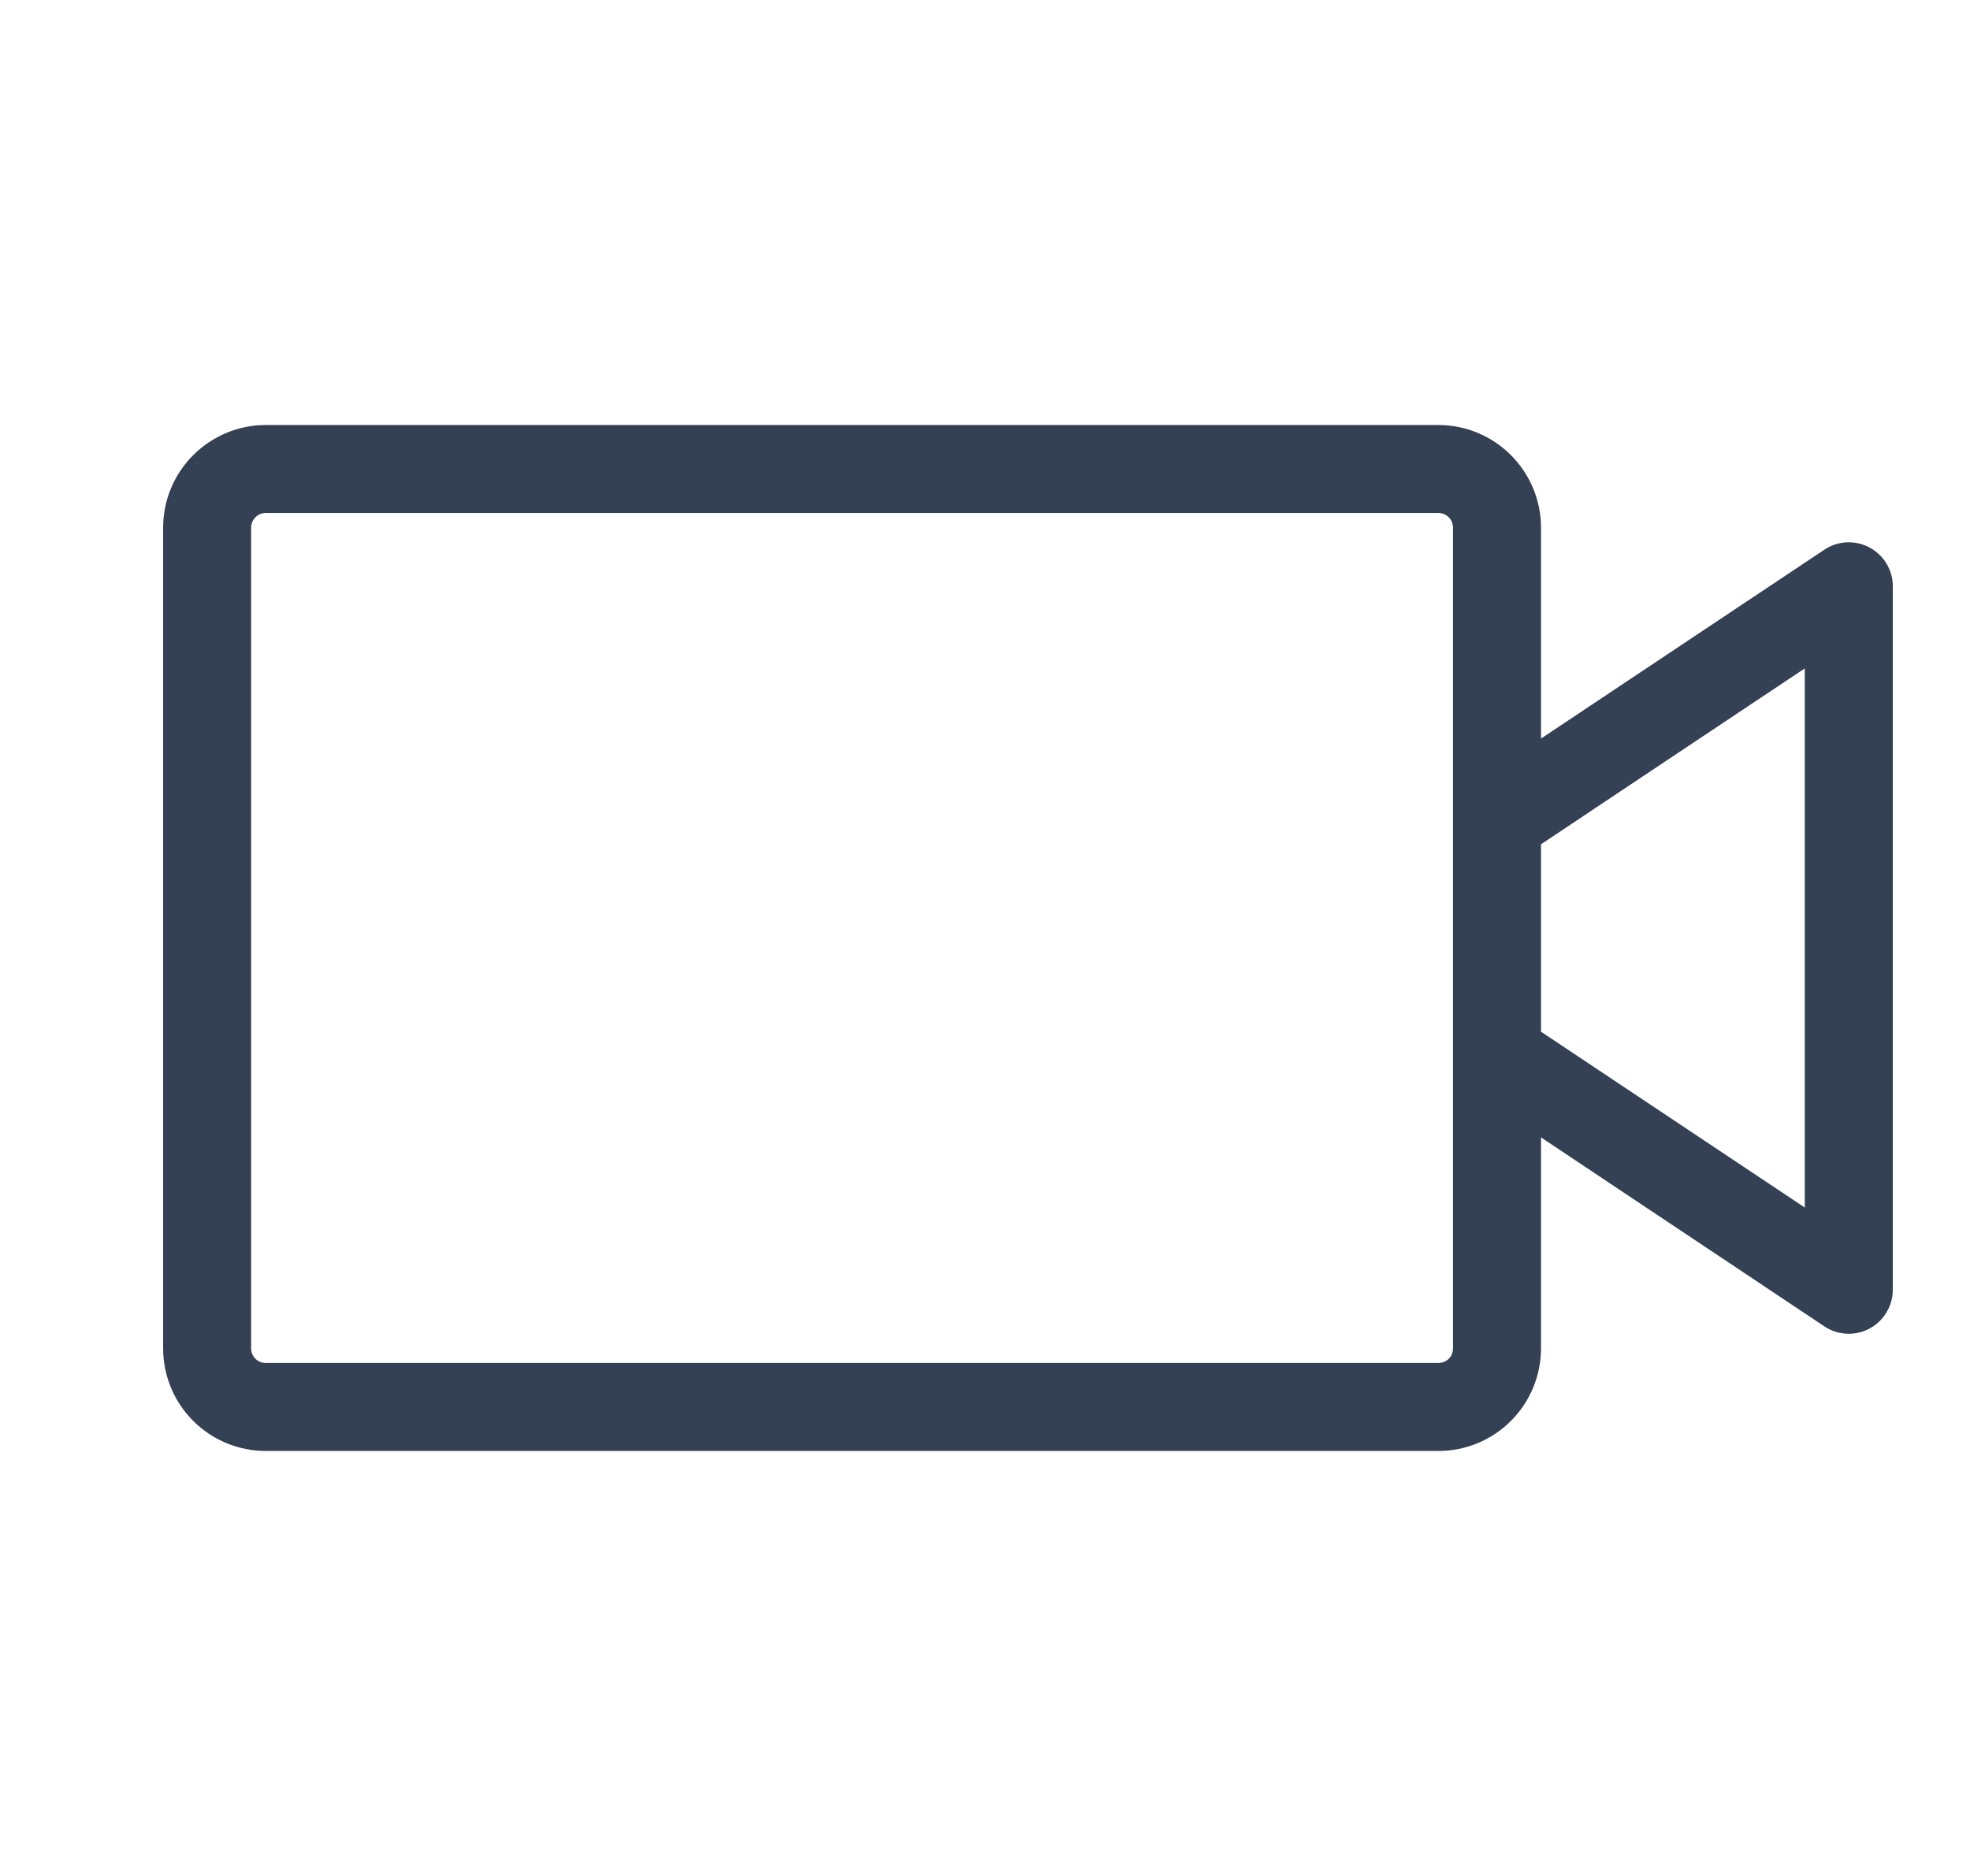 <svg width="21" height="20" viewBox="0 0 21 20" fill="none" xmlns="http://www.w3.org/2000/svg">
<g clip-path="url(#clip0_1207_10820)">
<path d="M19.929 5.837C19.854 5.797 19.77 5.778 19.685 5.782C19.601 5.786 19.518 5.813 19.448 5.86L16.427 7.874V5.625C16.427 5.335 16.311 5.057 16.106 4.852C15.901 4.647 15.623 4.531 15.333 4.531H2.833C2.543 4.531 2.265 4.647 2.06 4.852C1.854 5.057 1.739 5.335 1.739 5.625V14.375C1.739 14.665 1.854 14.944 2.06 15.149C2.265 15.354 2.543 15.469 2.833 15.469H15.333C15.623 15.469 15.901 15.354 16.106 15.149C16.311 14.944 16.427 14.665 16.427 14.375V12.126L19.448 14.141C19.518 14.188 19.601 14.215 19.685 14.219C19.77 14.223 19.855 14.204 19.929 14.164C20.004 14.124 20.067 14.064 20.11 13.991C20.154 13.918 20.177 13.835 20.177 13.75V6.25C20.177 6.165 20.154 6.082 20.11 6.009C20.067 5.937 20.004 5.877 19.929 5.837ZM15.489 14.375C15.489 14.417 15.473 14.456 15.444 14.486C15.414 14.515 15.374 14.531 15.333 14.531H2.833C2.792 14.531 2.752 14.515 2.723 14.486C2.693 14.456 2.677 14.417 2.677 14.375V5.625C2.677 5.584 2.693 5.544 2.723 5.515C2.752 5.485 2.792 5.469 2.833 5.469H15.333C15.374 5.469 15.414 5.485 15.444 5.515C15.473 5.544 15.489 5.584 15.489 5.625V14.375ZM19.239 12.874L16.427 10.999V9.001L19.239 7.126V12.874Z" fill="#344054"/>
</g>
<defs>
<clipPath id="clip0_1207_10820">
<rect width="20" height="20" fill="white" transform="translate(0.333)"/>
</clipPath>
</defs>
</svg>
